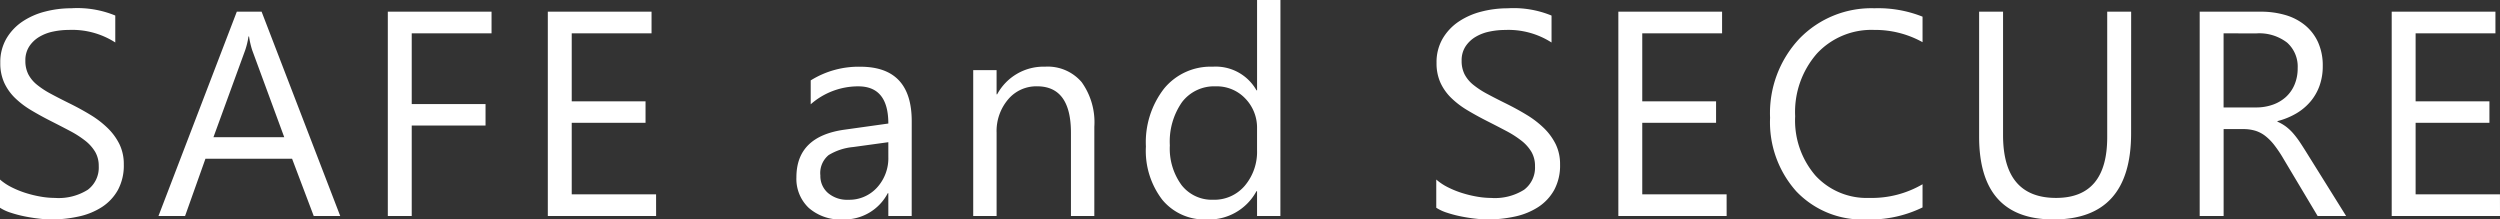 <svg xmlns="http://www.w3.org/2000/svg" width="291.28" height="25.566" viewBox="0 0 291.28 25.566">
  <rect x="0" y="0" width="291.28" height="25.566" fill="#333333" stroke="none"/>
  <path id="パス_54" data-name="パス 54" d="M2.009-.963V-4.25a6.384,6.384,0,0,0,1.353.9,10.962,10.962,0,0,0,1.66.672,13.216,13.216,0,0,0,1.751.423A9.765,9.765,0,0,0,8.4-2.108a6.373,6.373,0,0,0,3.843-.955,3.229,3.229,0,0,0,1.27-2.748,3.226,3.226,0,0,0-.423-1.677,4.769,4.769,0,0,0-1.17-1.3,11.614,11.614,0,0,0-1.768-1.129q-1.021-.54-2.2-1.137-1.245-.631-2.324-1.278a10.071,10.071,0,0,1-1.876-1.428A5.955,5.955,0,0,1,2.5-15.531a5.473,5.473,0,0,1-.457-2.316,5.446,5.446,0,0,1,.714-2.831,6.123,6.123,0,0,1,1.876-1.984A8.5,8.5,0,0,1,7.28-23.823a12.125,12.125,0,0,1,3.03-.382,11.611,11.611,0,0,1,5.13.847v3.138a9.3,9.3,0,0,0-5.412-1.461,8.9,8.9,0,0,0-1.826.191,5.158,5.158,0,0,0-1.627.623,3.6,3.6,0,0,0-1.162,1.112,2.952,2.952,0,0,0-.448,1.66,3.418,3.418,0,0,0,.34,1.577,3.866,3.866,0,0,0,1,1.212,10,10,0,0,0,1.619,1.063q.955.515,2.2,1.129,1.278.631,2.424,1.328a11.079,11.079,0,0,1,2.009,1.544,6.861,6.861,0,0,1,1.37,1.876,5.274,5.274,0,0,1,.506,2.357,5.978,5.978,0,0,1-.689,2.98,5.654,5.654,0,0,1-1.859,1.984,8.121,8.121,0,0,1-2.7,1.1A14.774,14.774,0,0,1,7.969.4,13.124,13.124,0,0,1,6.574.307Q5.744.216,4.881.042A13.817,13.817,0,0,1,3.246-.39,5.088,5.088,0,0,1,2.009-.963ZM41.651,0H38.563L36.04-6.674H25.946L23.572,0h-3.1L29.6-23.807h2.889ZM35.127-9.181,31.392-19.324a9.713,9.713,0,0,1-.365-1.594H30.96a8.892,8.892,0,0,1-.382,1.594l-3.7,10.144Zm24.153-12.1h-9.3v8.234h8.6v2.507h-8.6V0H47.194V-23.807H59.28ZM78.453,0H65.836V-23.807H77.922v2.523h-9.3v7.919h8.6v2.507h-8.6v8.334h9.828Zm29.779,0H105.51V-2.656h-.066A5.7,5.7,0,0,1,100.214.4,5.589,5.589,0,0,1,96.238-.946,4.659,4.659,0,0,1,94.8-4.516q0-4.765,5.611-5.545l5.1-.714q0-4.333-3.5-4.333a8.369,8.369,0,0,0-5.545,2.092V-15.8a10.535,10.535,0,0,1,5.777-1.594q5.993,0,5.993,6.342ZM105.51-8.6l-4.1.564a6.658,6.658,0,0,0-2.855.938,2.705,2.705,0,0,0-.963,2.382,2.6,2.6,0,0,0,.888,2.034,3.432,3.432,0,0,0,2.366.789,4.37,4.37,0,0,0,3.345-1.419,5.071,5.071,0,0,0,1.32-3.594Zm24,8.6h-2.723V-9.7q0-5.412-3.951-5.412a4.286,4.286,0,0,0-3.378,1.536A5.692,5.692,0,0,0,118.125-9.7V0H115.4V-17h2.723v2.822h.066a6.136,6.136,0,0,1,5.578-3.221,5.2,5.2,0,0,1,4.267,1.8,8.024,8.024,0,0,1,1.478,5.2Zm21.68,0H148.47V-2.889H148.4A6.285,6.285,0,0,1,142.56.4a6.35,6.35,0,0,1-5.122-2.283A9.364,9.364,0,0,1,135.521-8.1a10.188,10.188,0,0,1,2.125-6.757,7.009,7.009,0,0,1,5.661-2.54,5.449,5.449,0,0,1,5.1,2.756h.066V-25.168h2.723ZM148.47-7.687v-2.507a4.863,4.863,0,0,0-1.361-3.486,4.566,4.566,0,0,0-3.453-1.428,4.7,4.7,0,0,0-3.918,1.826,8,8,0,0,0-1.428,5.047,7.2,7.2,0,0,0,1.37,4.64,4.476,4.476,0,0,0,3.677,1.7,4.65,4.65,0,0,0,3.694-1.644A6.123,6.123,0,0,0,148.47-7.687ZM169.351-.963V-4.25a6.384,6.384,0,0,0,1.353.9,10.962,10.962,0,0,0,1.66.672,13.216,13.216,0,0,0,1.751.423,9.765,9.765,0,0,0,1.627.149,6.373,6.373,0,0,0,3.843-.955,3.229,3.229,0,0,0,1.27-2.748,3.226,3.226,0,0,0-.423-1.677,4.769,4.769,0,0,0-1.17-1.3,11.614,11.614,0,0,0-1.768-1.129q-1.021-.54-2.2-1.137-1.245-.631-2.324-1.278a10.071,10.071,0,0,1-1.876-1.428,5.955,5.955,0,0,1-1.253-1.768,5.473,5.473,0,0,1-.457-2.316,5.446,5.446,0,0,1,.714-2.831,6.123,6.123,0,0,1,1.876-1.984,8.5,8.5,0,0,1,2.648-1.162,12.125,12.125,0,0,1,3.03-.382,11.611,11.611,0,0,1,5.13.847v3.138a9.3,9.3,0,0,0-5.412-1.461,8.9,8.9,0,0,0-1.826.191,5.158,5.158,0,0,0-1.627.623,3.6,3.6,0,0,0-1.162,1.112,2.952,2.952,0,0,0-.448,1.66,3.418,3.418,0,0,0,.34,1.577,3.866,3.866,0,0,0,1,1.212,10,10,0,0,0,1.619,1.063q.955.515,2.2,1.129,1.278.631,2.424,1.328a11.079,11.079,0,0,1,2.009,1.544,6.861,6.861,0,0,1,1.37,1.876,5.273,5.273,0,0,1,.506,2.357,5.978,5.978,0,0,1-.689,2.98,5.654,5.654,0,0,1-1.859,1.984,8.121,8.121,0,0,1-2.7,1.1,14.774,14.774,0,0,1-3.221.34,13.125,13.125,0,0,1-1.395-.091q-.83-.091-1.693-.266a13.818,13.818,0,0,1-1.635-.432A5.088,5.088,0,0,1,169.351-.963ZM203.183,0H190.566V-23.807h12.086v2.523h-9.3v7.919h8.6v2.507h-8.6v8.334h9.828Zm22.825-1A13.963,13.963,0,0,1,219.434.4,10.6,10.6,0,0,1,211.3-2.872a12.068,12.068,0,0,1-3.055-8.583,12.649,12.649,0,0,1,3.437-9.23,11.664,11.664,0,0,1,8.716-3.52,13.974,13.974,0,0,1,5.611.979v2.972a11.379,11.379,0,0,0-5.645-1.428,8.661,8.661,0,0,0-6.649,2.739,10.32,10.32,0,0,0-2.548,7.321,9.819,9.819,0,0,0,2.382,6.931,8.106,8.106,0,0,0,6.25,2.582A11.726,11.726,0,0,0,226.008-3.7Zm24.3-8.633Q250.311.4,241.263.4,232.6.4,232.6-9.247v-14.56h2.789V-9.43q0,7.321,6.176,7.321,5.96,0,5.96-7.072V-23.807h2.789ZM275.361,0h-3.32l-3.984-6.674a14.534,14.534,0,0,0-1.062-1.585,6.057,6.057,0,0,0-1.054-1.071,3.651,3.651,0,0,0-1.162-.606,4.779,4.779,0,0,0-1.4-.191h-2.291V0h-2.789V-23.807H265.4a10.126,10.126,0,0,1,2.88.39,6.445,6.445,0,0,1,2.291,1.187,5.516,5.516,0,0,1,1.519,1.984,6.579,6.579,0,0,1,.548,2.781,6.7,6.7,0,0,1-.374,2.283,5.961,5.961,0,0,1-1.062,1.851,6.441,6.441,0,0,1-1.66,1.386,8.475,8.475,0,0,1-2.183.888v.066a5.021,5.021,0,0,1,1.038.606,5.71,5.71,0,0,1,.838.805,10.667,10.667,0,0,1,.789,1.054q.39.589.872,1.37ZM261.083-21.283v8.633h3.785a5.741,5.741,0,0,0,1.934-.315,4.477,4.477,0,0,0,1.536-.9,4.1,4.1,0,0,0,1.013-1.444,4.835,4.835,0,0,0,.365-1.917,3.732,3.732,0,0,0-1.237-2.98,5.313,5.313,0,0,0-3.578-1.071ZM293.289,0H280.671V-23.807h12.086v2.523h-9.3v7.919h8.6v2.507h-8.6v8.334h9.828Z" transform="translate(-2.009 25.168)" fill="#fff"/>
</svg>
